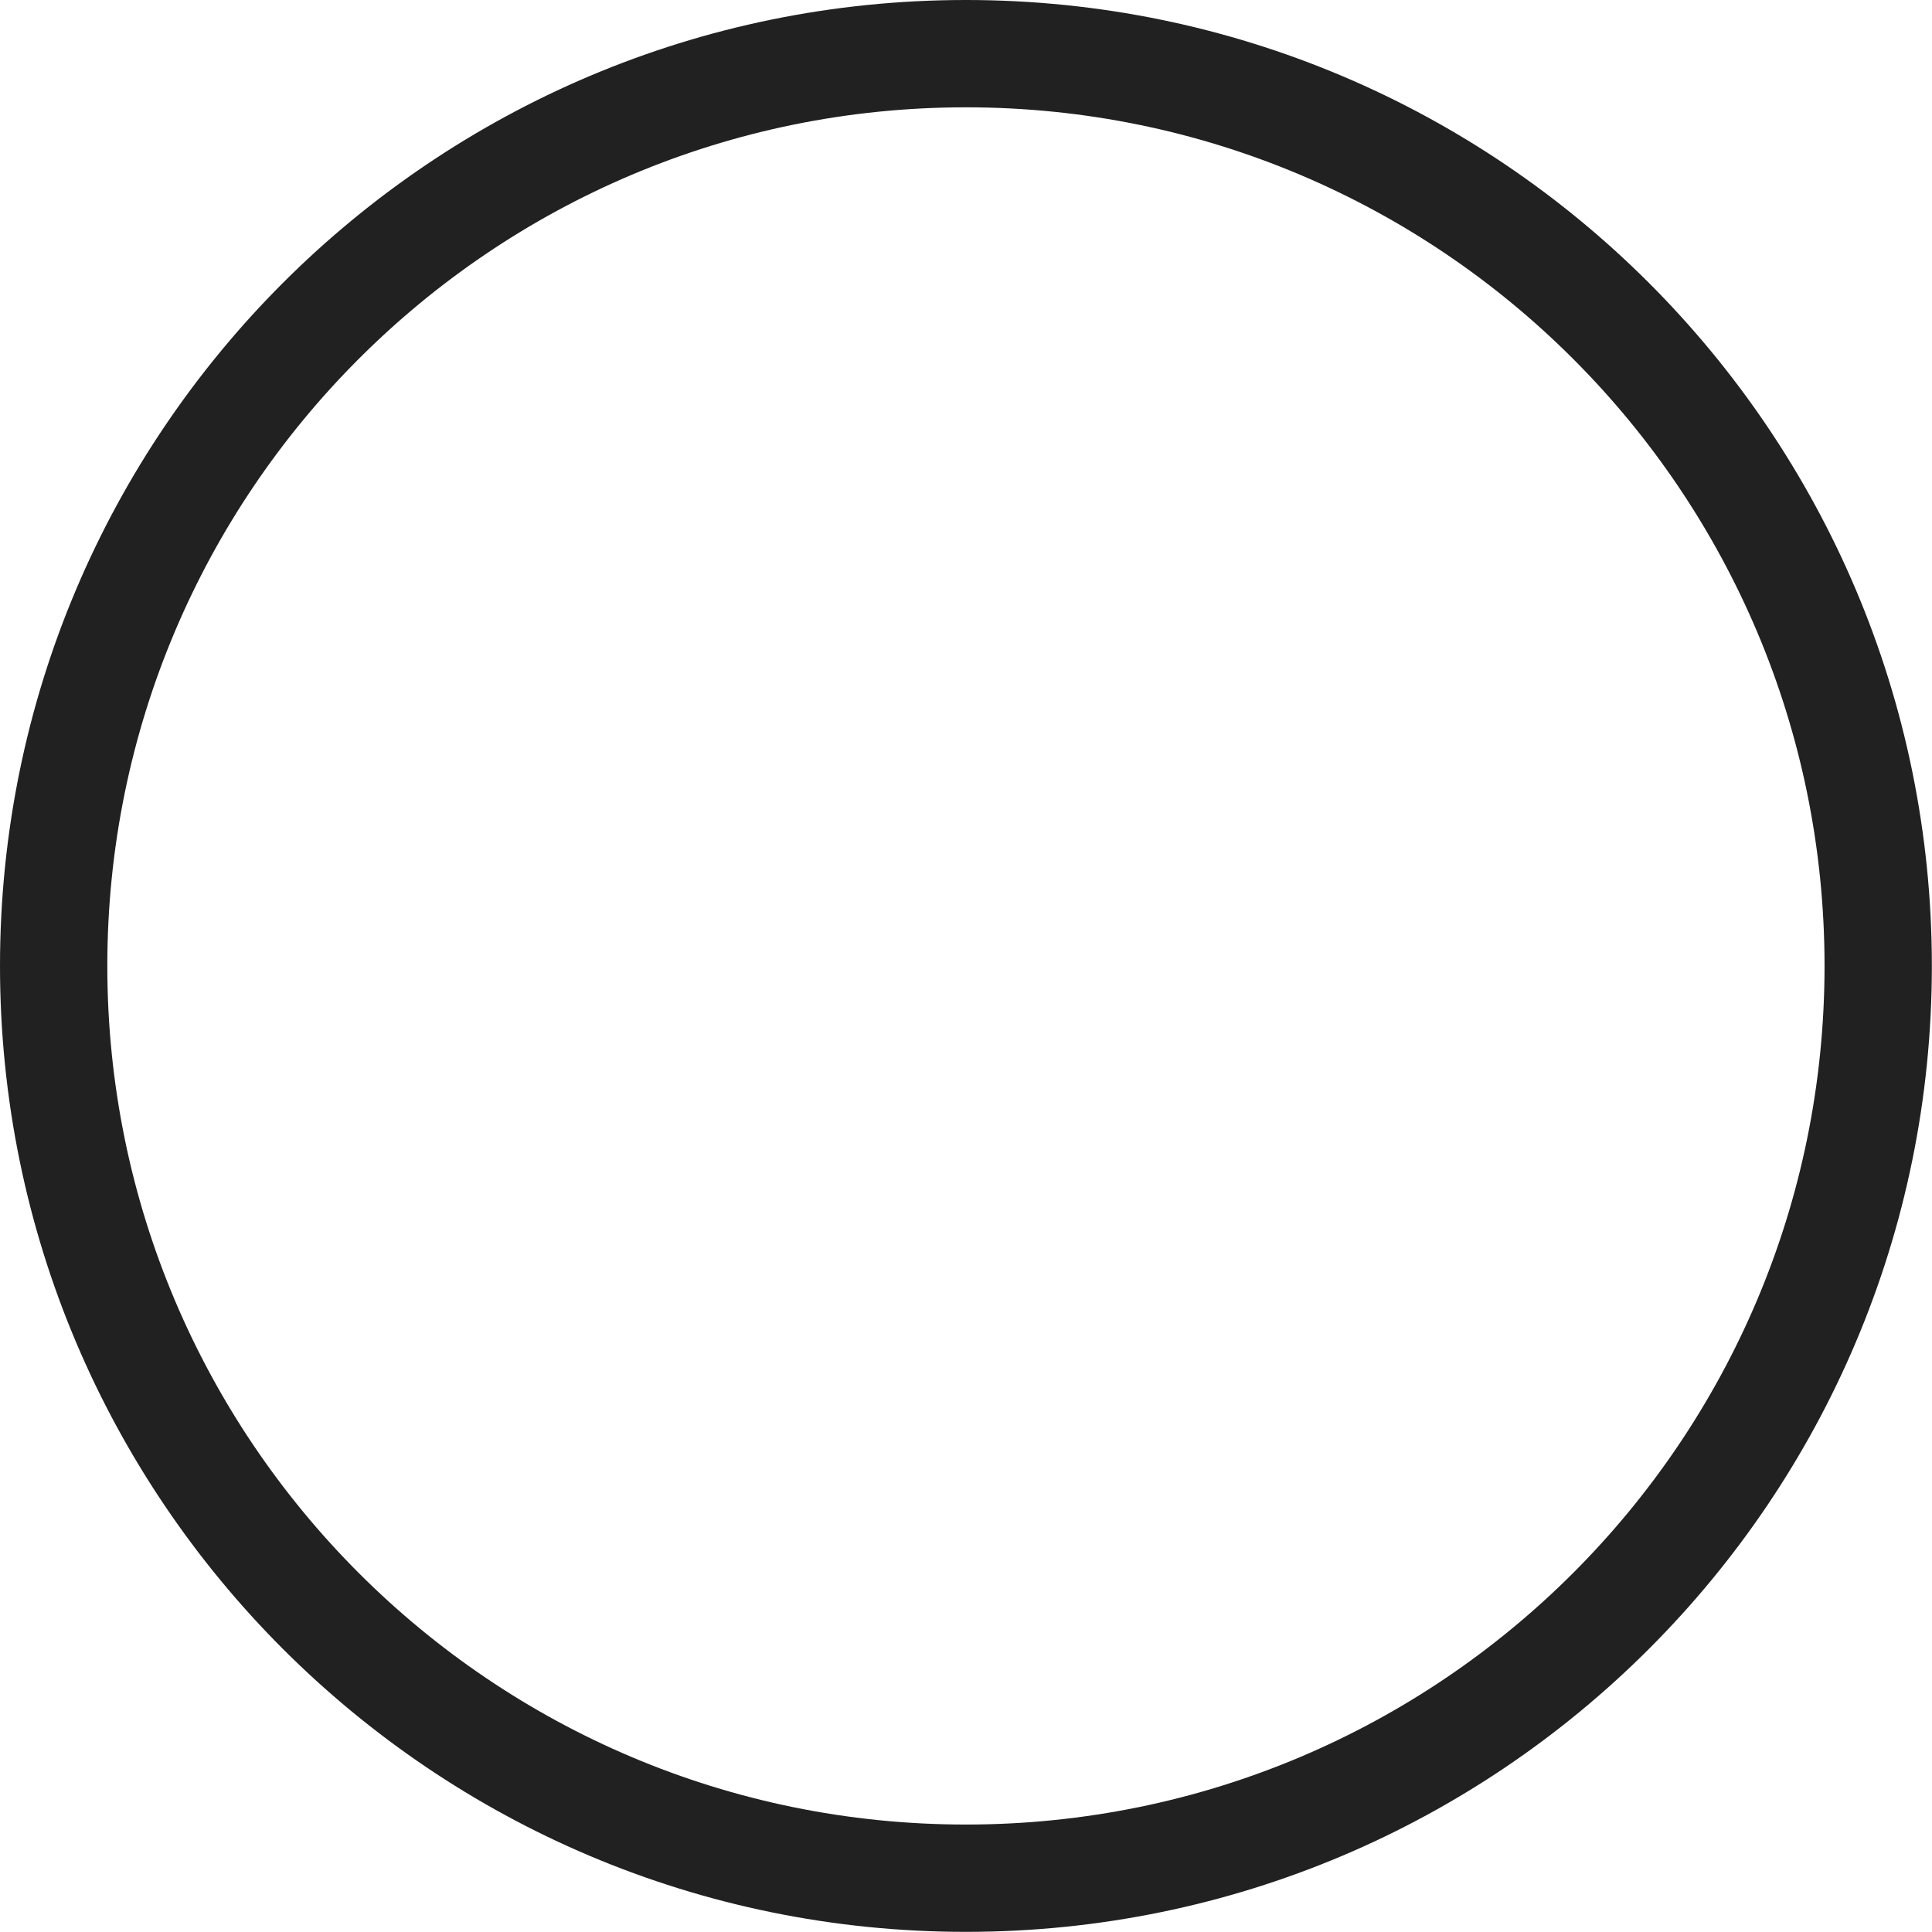 <?xml version="1.0" encoding="UTF-8"?><svg xmlns="http://www.w3.org/2000/svg" xmlns:xlink="http://www.w3.org/1999/xlink" height="276.5" preserveAspectRatio="xMidYMid meet" version="1.0" viewBox="0.0 0.0 276.5 276.5" width="276.5" zoomAndPan="magnify"><g id="change1_1"><path d="M 138.238 0 C 176.414 0 210.973 15.473 235.988 40.488 C 261.008 65.508 276.48 100.066 276.48 138.238 C 276.48 176.41 261.008 210.973 235.988 235.988 C 210.973 261.008 176.414 276.48 138.238 276.48 C 100.066 276.48 65.508 261.008 40.488 235.988 C 15.473 210.973 0 176.41 0 138.238 C 0 100.066 15.473 65.508 40.488 40.488 C 65.508 15.473 100.066 0 138.238 0 Z M 225.129 51.352 C 202.895 29.113 172.172 15.359 138.238 15.359 C 104.309 15.359 73.586 29.113 51.352 51.352 C 29.113 73.586 15.359 104.305 15.359 138.238 C 15.359 172.172 29.113 202.895 51.352 225.129 C 73.586 247.367 104.309 261.121 138.238 261.121 C 172.172 261.121 202.895 247.367 225.129 225.129 C 247.367 202.895 261.121 172.172 261.121 138.238 C 261.121 104.305 247.367 73.586 225.129 51.352" fill="#212121"/></g></svg>